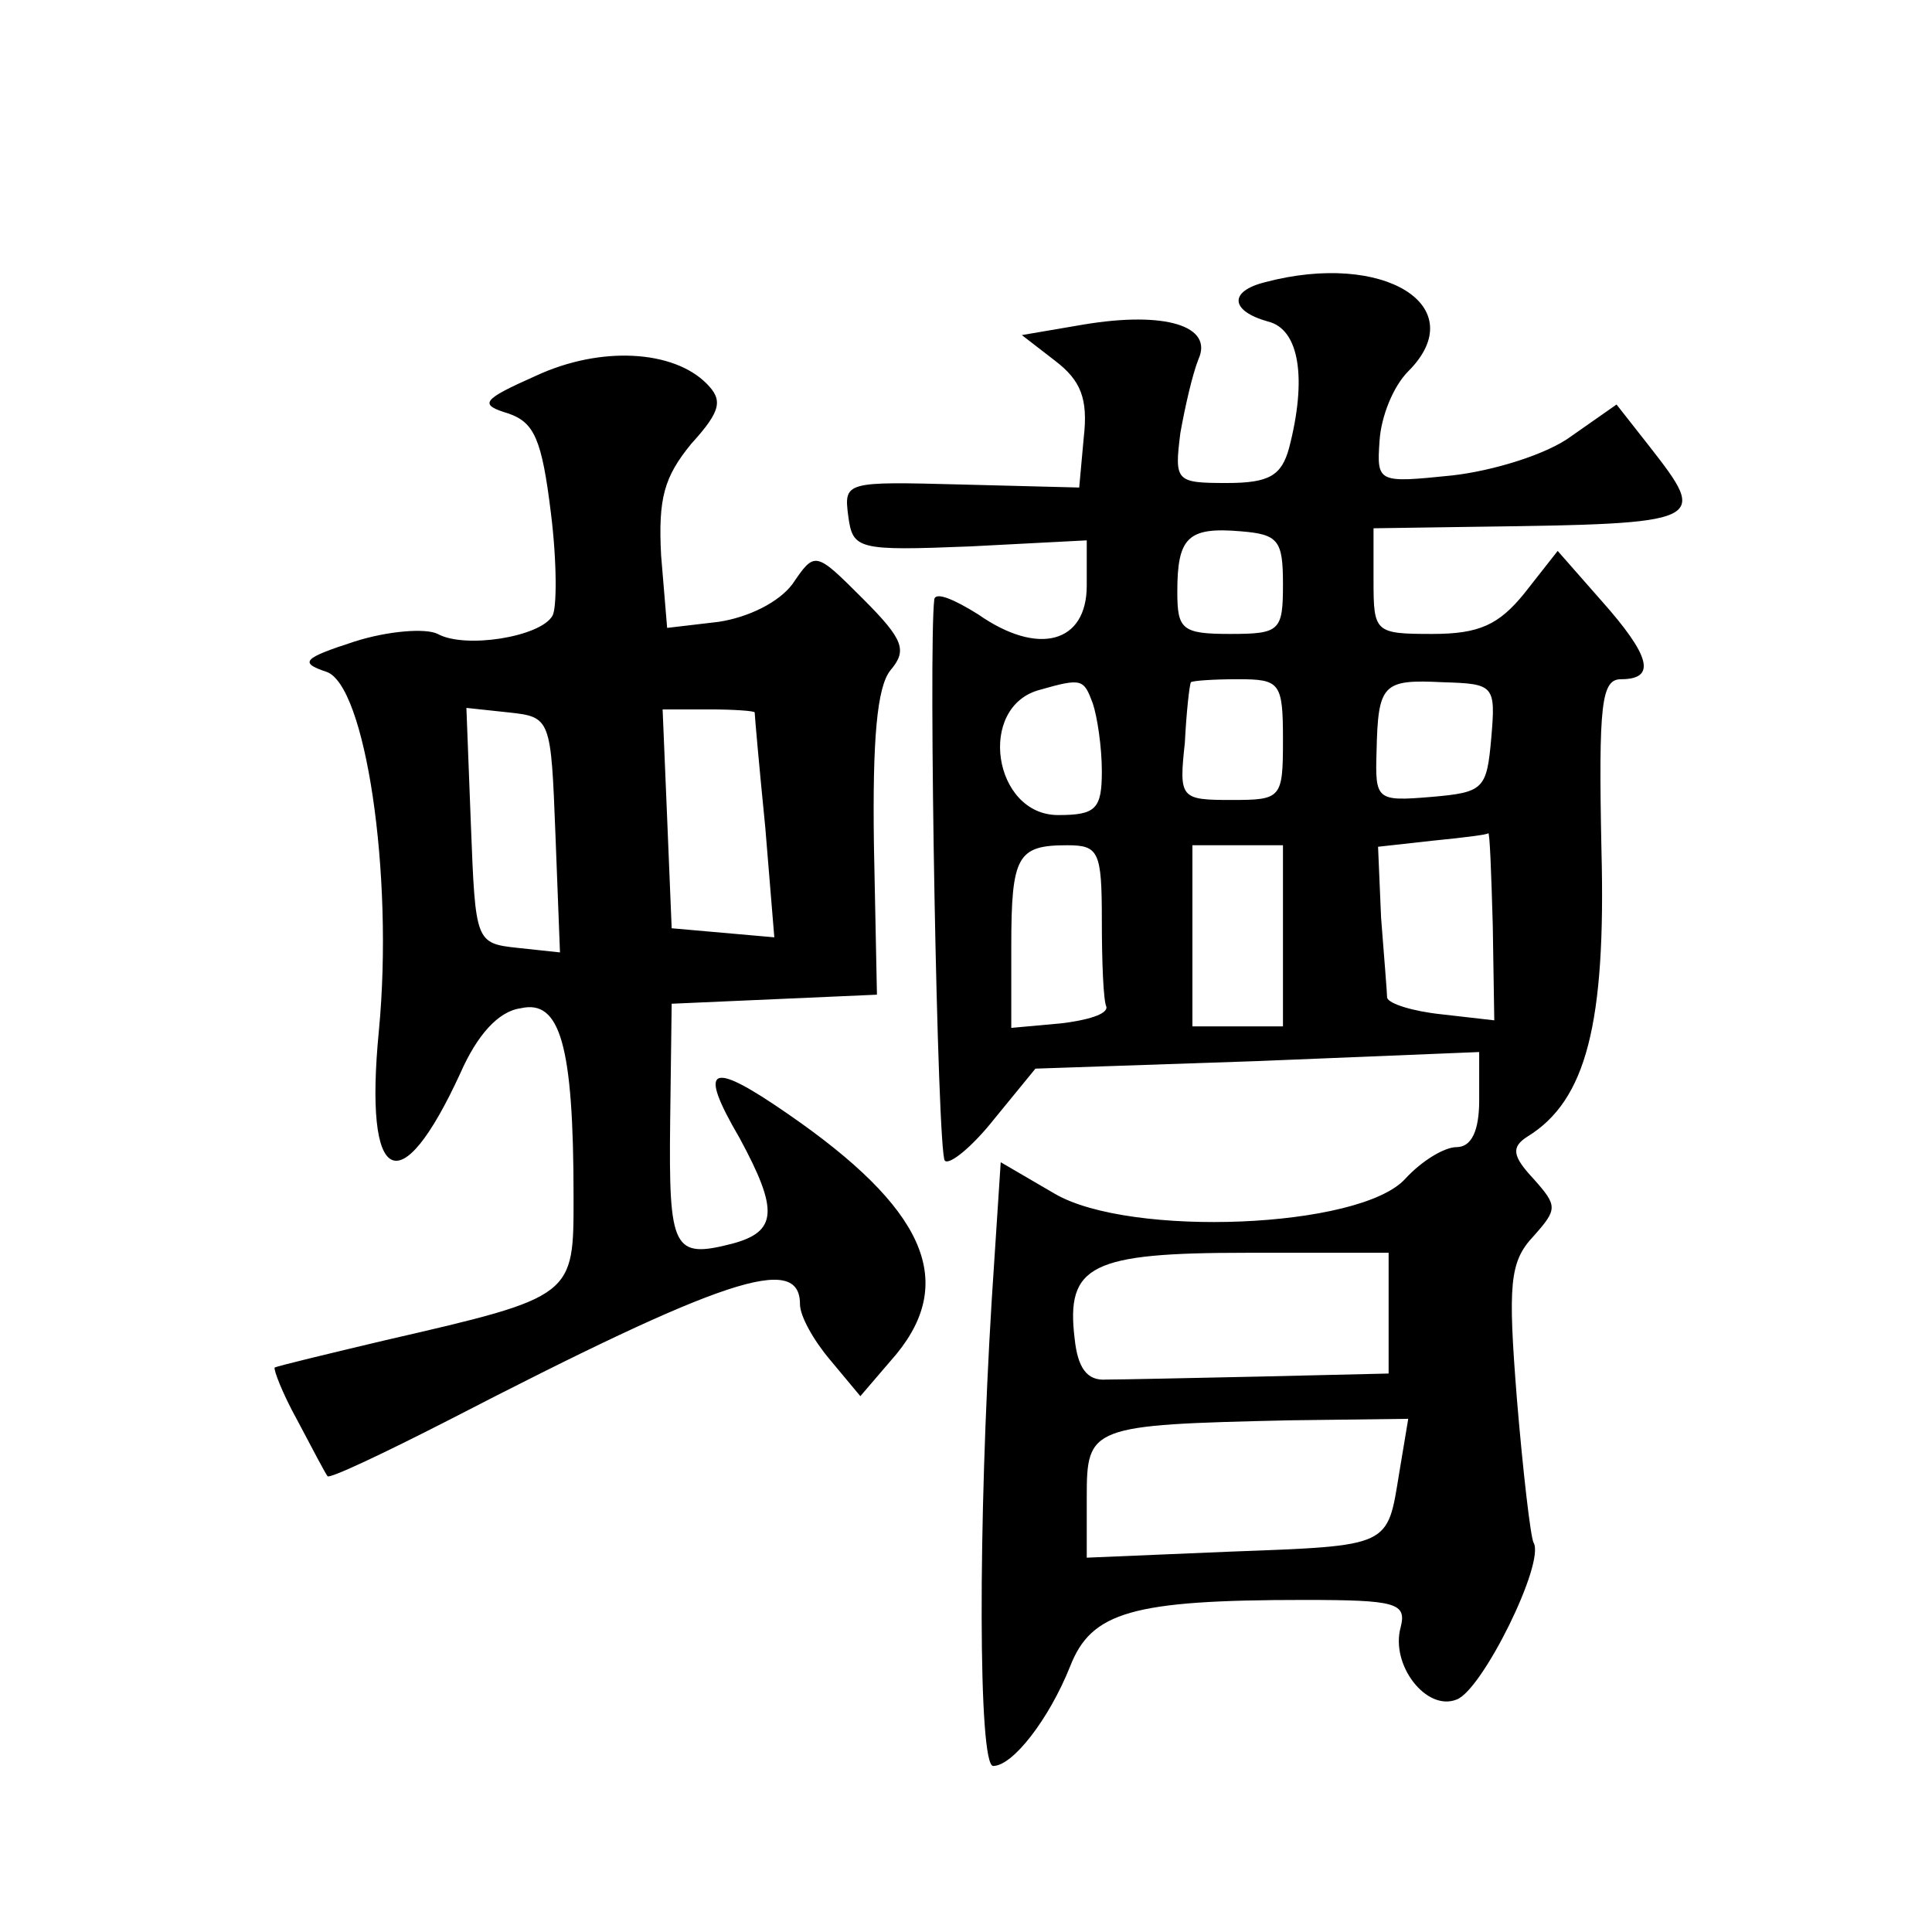 <?xml version="1.0" standalone="no"?>
<!DOCTYPE svg PUBLIC "-//W3C//DTD SVG 20010904//EN"
 "http://www.w3.org/TR/2001/REC-SVG-20010904/DTD/svg10.dtd">
<svg version="1.0" xmlns="http://www.w3.org/2000/svg"
 width="128pt" height="128pt" viewBox="0 0 128 128"
 preserveAspectRatio="xMidYMid meet">
<g transform="translate(0,128) scale(0.1,-0.1)"
fill="#0" stroke="none">
<path d="M838 1093 c-24 -6 -23 -19 2 -26 21 -5 26 -38 14 -84 -5 -18 -13 -23 -41
-23 -34 0 -35 1 -31 33 3 17 8 39 12 49 10 22 -22 32 -76 23 l-41 -7 22 -17 c17
-13 22 -25 19 -51 l-3 -33 -78 2 c-77 2 -78 2 -75 -21 3 -22 6 -23 81 -20 l77 4
0 -30 c0 -38 -32 -47 -72 -19 -16 10 -28 15 -29 10 -4 -32 2 -368 7 -372 3 -3 18
9 33 28 l27 33 147 5 147 6 0 -32 c0 -20 -5 -31 -15 -31 -8 0 -23 -9 -34 -21 -30
-33 -182 -39 -232 -10 l-36 21 -6 -92 c-9 -147 -9 -308 1 -308 13 0 37 31 51 66
14 36 41 44 155 44 61 0 68 -2 64 -18 -7 -25 17 -56 37 -48 17 6 59 91 51 104 -2
4 -7 47 -11 95 -6 76 -5 91 11 108 16 18 16 20 0 38 -14 15 -15 21 -4 28 39 24
52 75 49 190 -2 97 0 113 13 113 24 0 19 16 -13 52 l-29 33 -22 -28 c-17 -21 -30
-27 -61 -27 -38 0 -39 1 -39 35 l0 35 68 1 c153 2 154 3 115 53 l-22 28 -30 -21
c-16 -12 -52 -23 -79 -26 -49 -5 -50 -5 -48 23 1 16 9 36 19 46 43 43 -16 80 -95
59z m12 -200 c0 -31 -2 -33 -35 -33 -32 0 -35 3 -35 28 0 36 7 43 42 40 25 -2 28
-6 28 -35z m-126 -79 c3 -9 6 -29 6 -45 0 -25 -4 -29 -29 -29 -43 0 -54 72 -12
83 28 8 29 7 35 -9z m126 -24 c0 -39 -1 -40 -34 -40 -34 0 -35 1 -31 38 1 20 3
38 4 40 1 1 15 2 31 2 28 0 30 -2 30 -40z m138 1 c-3 -34 -5 -36 -40 -39 -36 -3
-37 -2 -36 30 1 45 4 48 44 46 34 -1 35 -2 32 -37z m1 -124 l1 -63 -35 4 c-19 2
-35 7 -36 11 0 3 -2 27 -4 53 l-2 47 36 4 c20 2 37 4 37 5 1 1 2 -26 3 -61z m-259
3 c0 -27 1 -53 3 -57 1 -5 -13 -9 -30 -11 l-33 -3 0 54 c0 60 4 67 37 67 21 0 23
-4 23 -50z m120 -10 l0 -60 -30 0 -30 0 0 60 0 60 30 0 30 0 0 -60z m70 -250 l0
-40 -85 -2 c-47 -1 -93 -2 -102 -2 -13 -1 -19 8 -21 27 -6 49 11 57 114 57 l94
0 0 -40z m7 -106 c-8 -49 -5 -48 -112 -52 l-95 -4 0 40 c0 47 2 48 134 51 l79 1
-6 -36z M355 1031 c-36 -16 -38 -19 -18 -25 17 -6 22 -17 28 -66 4 -32 4 -63 1
-68 -8 -14 -58 -22 -76 -12 -8 4 -33 2 -55 -5 -34 -11 -37 -14 -19 -20 26 -8 45
-134 35 -238 -10 -103 14 -115 54 -28 11 25 25 41 40 43 26 6 35 -24 35 -125 0
-66 1 -66 -125 -95 -38 -9 -71 -17 -73 -18 -1 -1 5 -17 15 -35 10 -19 19 -36 20
-37 1 -2 37 15 80 37 182 94 233 111 233 77 0 -8 9 -24 20 -37 l20 -24 24 28 c40
49 18 97 -72 159 -52 36 -60 32 -32 -16 26 -48 25 -62 -5 -70 -39 -10 -42 -4 -41
81 l1 78 68 3 68 3 -2 99 c-1 70 2 105 11 116 11 13 9 20 -18 47 -32 32 -32 32
-47 10 -9 -12 -29 -22 -49 -25 l-34 -4 -4 48 c-2 38 2 52 20 74 20 22 21 29 10
40 -22 22 -70 25 -113 5z m13 -304 l3 -78 -28 3 c-28 3 -28 4 -31 81 l-3 78 28
-3 c28 -3 28 -4 31 -81z m132 81 c0 -2 3 -36 7 -76 l6 -73 -34 3 -34 3 -3 73 -3
72 31 0 c16 0 30 -1 30 -2z"/>
</g>
</svg>
